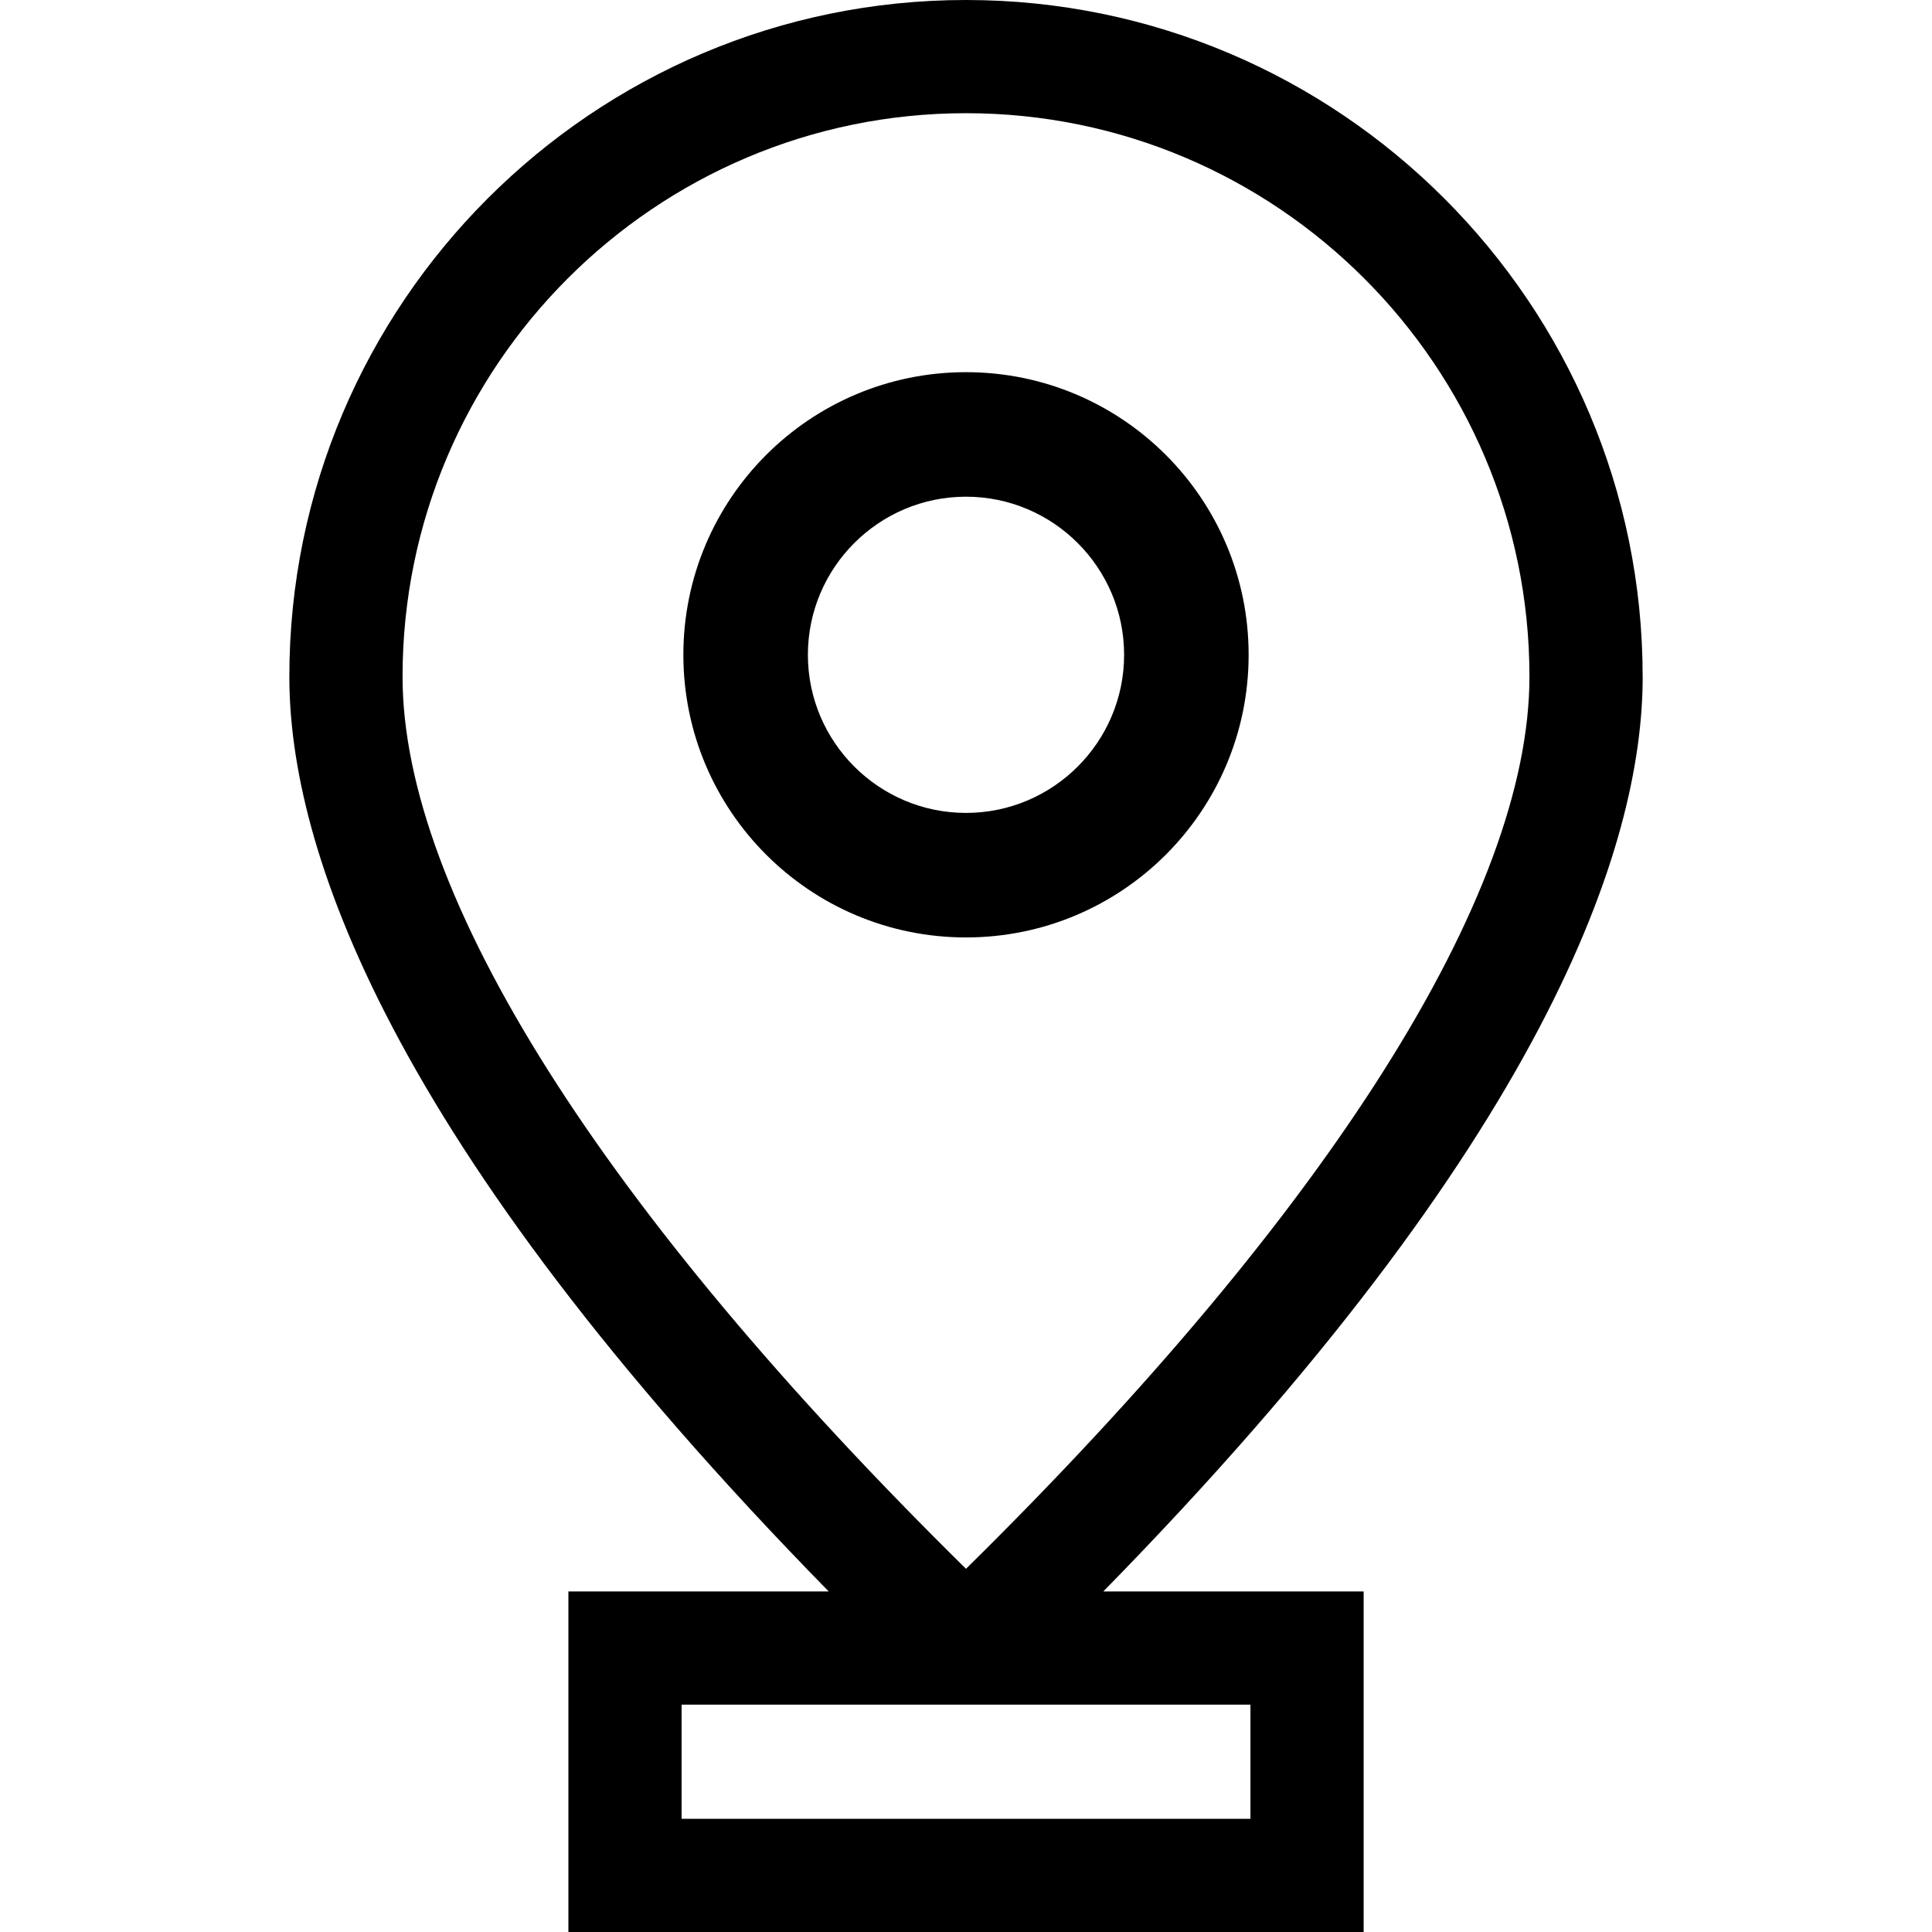 <?xml version="1.0" encoding="UTF-8"?><svg id="Capa_1" xmlns="http://www.w3.org/2000/svg" viewBox="0 0 512 512"><path d="m435.32,179.32C435.32,80.44,354.88,0,256,0S76.68,80.44,76.68,179.32c0,44.84,25.49,122.58,142.94,242.43h-68.99v90.25h210.75v-90.25h-68.99c117.45-119.85,142.94-197.59,142.94-242.43Zm-328.64,0c0-82.34,66.99-149.32,149.32-149.32s149.32,66.99,149.32,149.32c0,57.72-52.96,141.5-149.32,236.43-96.37-94.93-149.32-178.71-149.32-236.43Zm224.7,272.43v30.25h-150.75v-30.25h150.75Z"/><path d="m256,131.63c23.1,0,41.9,18.8,41.9,41.9s-18.8,41.9-41.9,41.9-41.9-18.8-41.9-41.9,18.8-41.9,41.9-41.9m0-33c-41.37,0-74.9,33.53-74.9,74.9s33.53,74.9,74.9,74.9,74.9-33.53,74.9-74.9-33.53-74.9-74.9-74.9h0Z"/></svg>